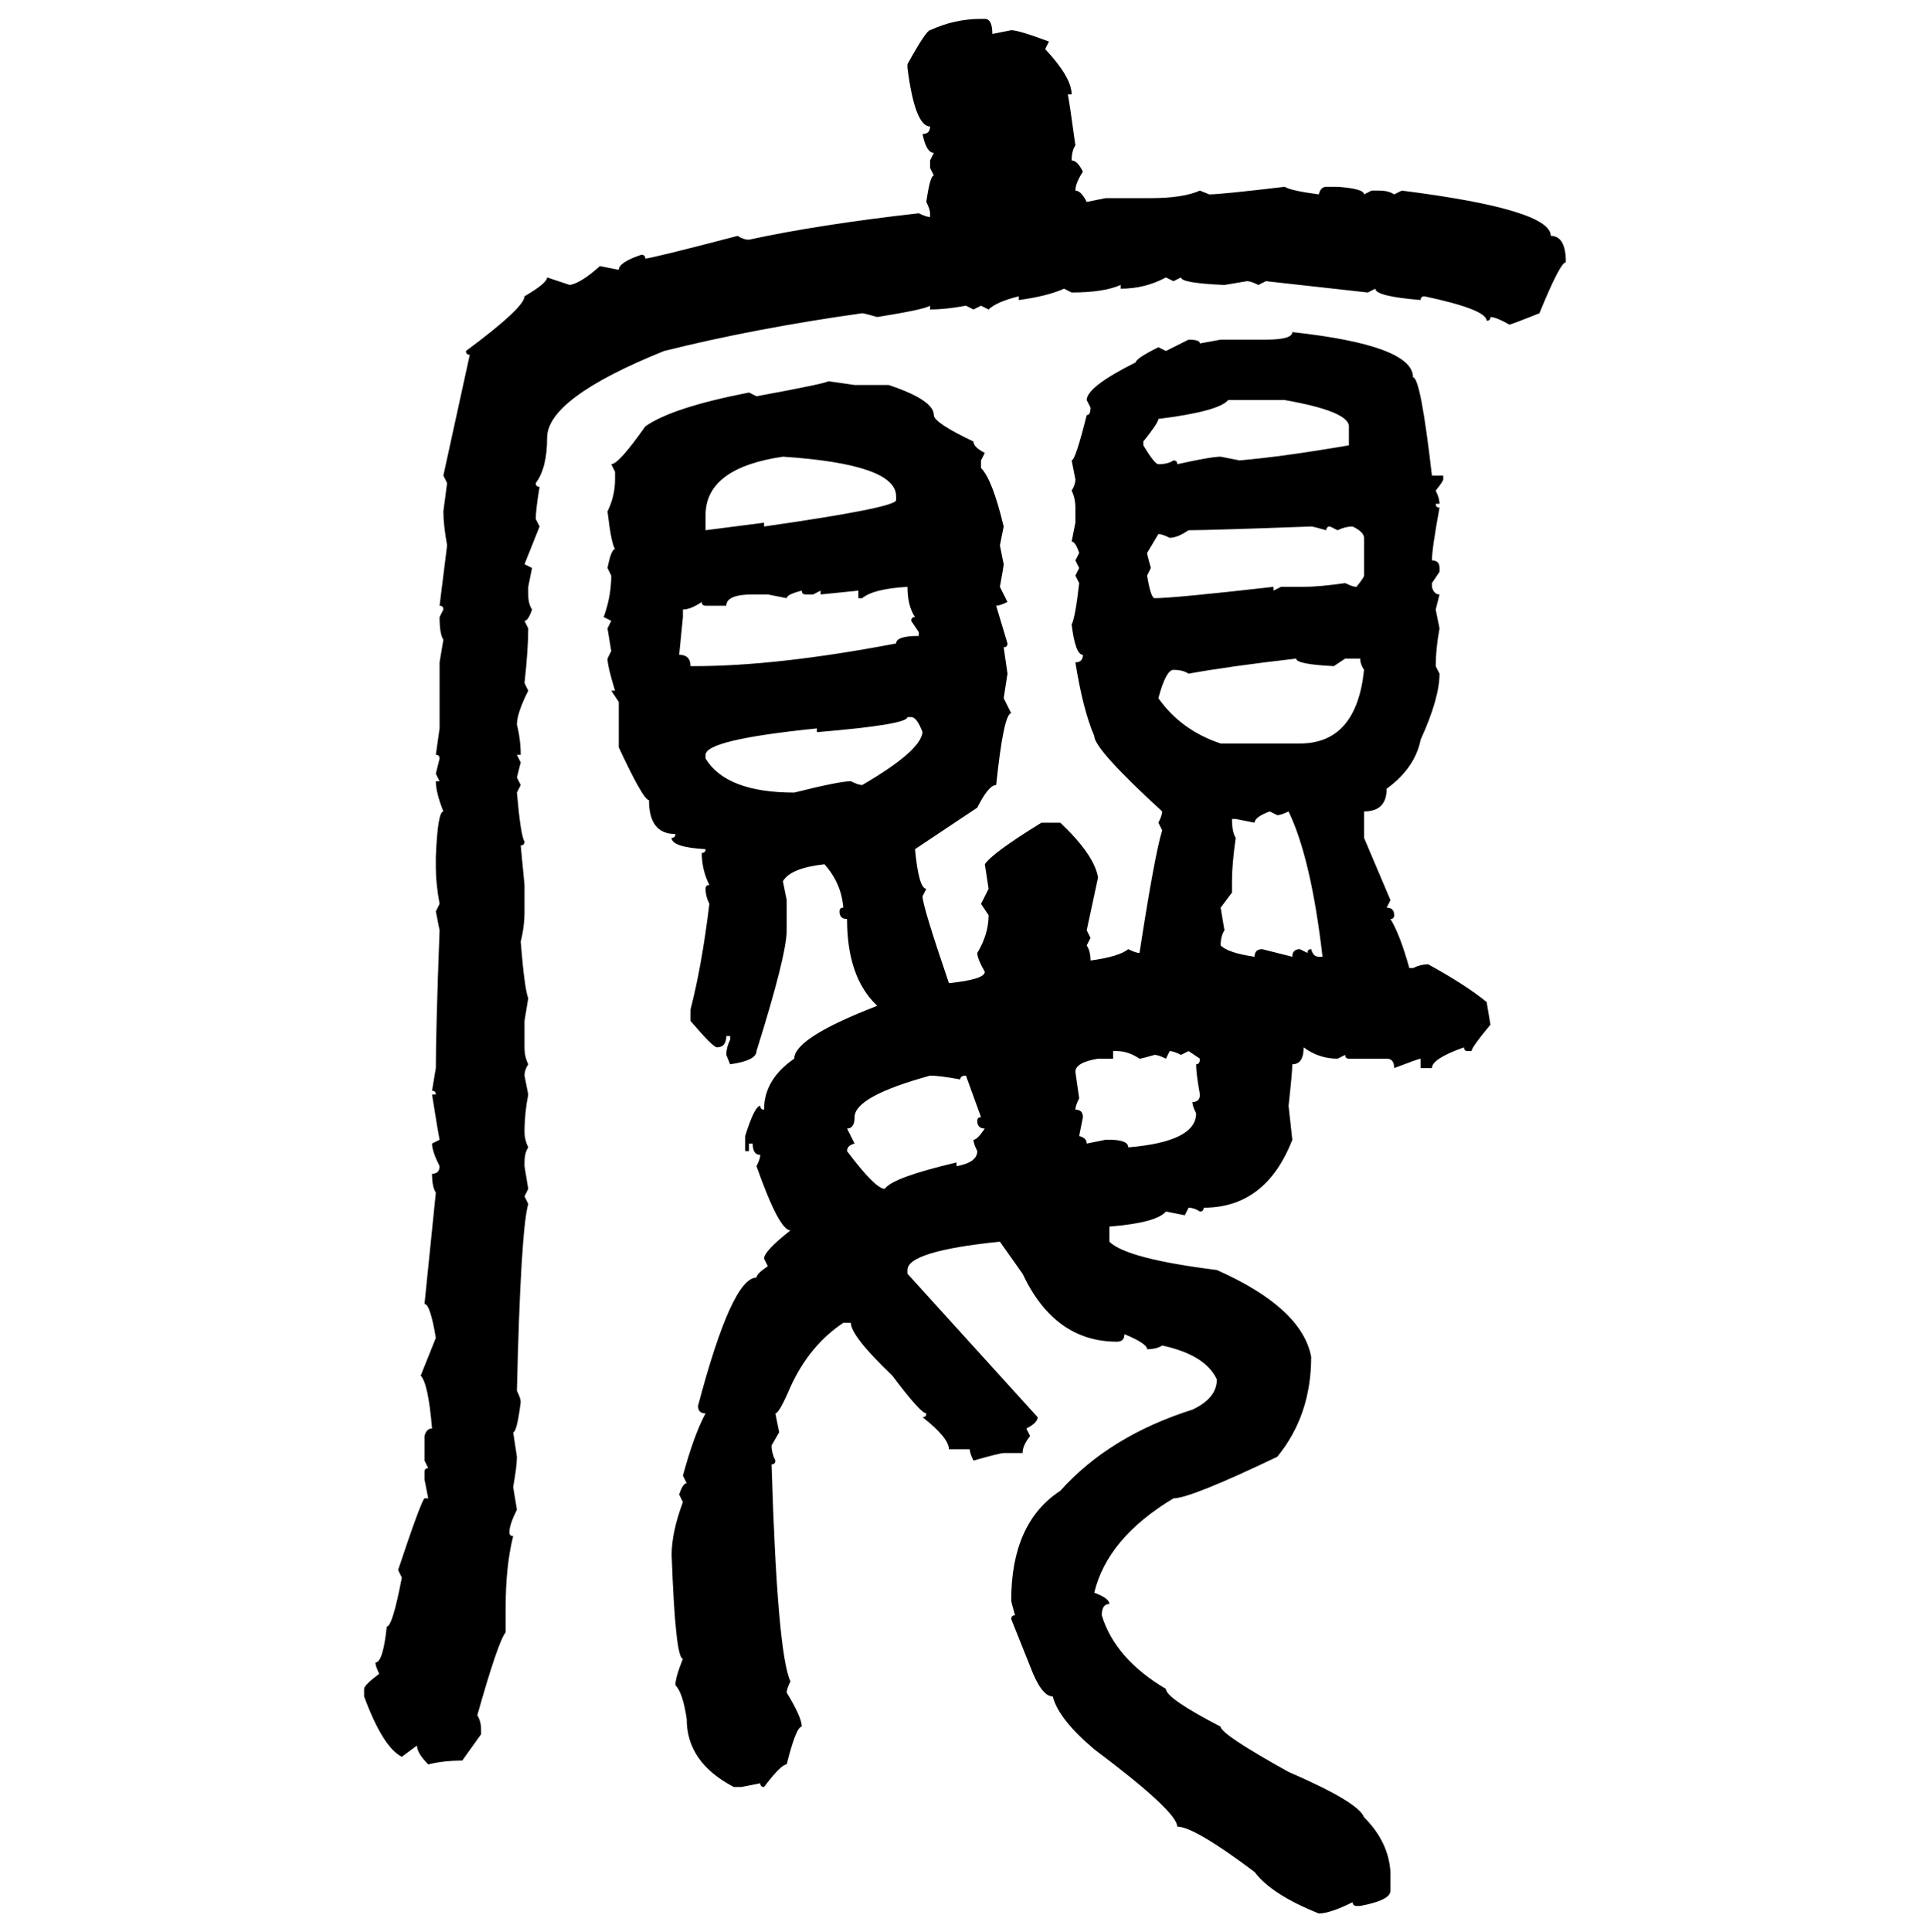 <svg xmlns="http://www.w3.org/2000/svg" xmlns:xlink="http://www.w3.org/1999/xlink" width="299.707" height="300"><path d="M152.34 2.93L152.34 2.93L152.93 2.93Q154.10 2.93 154.10 5.27L154.10 5.27L157.03 4.69Q158.20 4.69 162.89 6.45L162.89 6.45L162.30 7.62Q166.41 12.01 166.41 14.65L166.41 14.65L165.82 14.65Q166.11 16.11 166.99 22.56L166.99 22.56Q166.41 23.44 166.41 24.90L166.41 24.90Q167.29 24.90 168.16 26.66L168.16 26.66Q166.99 28.42 166.99 29.59L166.99 29.59Q167.87 29.59 168.75 31.35L168.75 31.35L171.68 30.76L178.71 30.76Q183.69 30.76 186.33 29.59L186.33 29.59L187.79 30.18Q189.55 30.18 199.51 29.00L199.51 29.00Q200.39 29.59 204.79 30.18L204.79 30.18Q205.08 29.00 205.96 29.00L205.96 29.00L207.71 29.00Q211.82 29.30 211.82 30.18L211.82 30.18L212.99 29.59L214.16 29.59Q215.63 29.59 216.50 30.18L216.50 30.18L217.68 29.59Q240.82 32.52 240.82 36.62L240.82 36.62Q243.16 36.62 243.16 40.72L243.16 40.72Q242.29 40.72 239.06 48.63L239.06 48.63Q234.67 50.39 234.38 50.39L234.38 50.39Q232.32 49.22 231.45 49.22L231.45 49.22Q231.45 49.80 230.86 49.80L230.86 49.80Q230.86 48.05 221.19 46.00L221.19 46.00Q220.61 46.00 220.61 46.58L220.61 46.58Q213.57 46.00 213.57 44.82L213.57 44.82L212.40 45.41L196.58 43.65L195.41 44.24Q194.24 43.65 193.65 43.65L193.65 43.65L190.14 44.24Q183.40 43.95 183.40 43.07L183.40 43.07L182.23 43.65L181.05 43.07Q177.83 44.82 174.02 44.82L174.02 44.82L174.02 44.24Q171.39 45.41 166.41 45.41L166.41 45.41L165.23 44.82Q162.60 46.00 158.20 46.58L158.20 46.58L158.20 46.00Q154.69 46.88 153.52 48.05L153.52 48.05L152.34 47.46L151.17 48.05L150 47.46Q146.78 48.05 144.43 48.05L144.43 48.05L144.43 47.46Q143.55 48.05 136.23 49.22L136.23 49.22Q134.18 48.63 133.89 48.63L133.89 48.63Q117.19 50.98 103.13 54.49L103.13 54.49Q84.96 61.82 84.96 67.97L84.96 67.97Q84.96 72.66 83.20 75L83.20 75Q83.20 75.59 83.79 75.59L83.79 75.59Q83.20 79.10 83.20 80.57L83.20 80.57L83.79 81.74L81.45 87.60L82.62 88.18L82.03 91.11L82.03 92.29Q82.03 93.75 82.62 94.63L82.62 94.63Q82.03 96.39 81.45 96.39L81.45 96.39L82.03 97.56Q82.03 100.78 81.45 106.05L81.45 106.05L82.03 107.23Q80.27 110.74 80.27 112.50L80.27 112.50Q80.86 114.84 80.86 117.19L80.86 117.19L80.27 117.19L80.86 118.36L80.27 120.70L80.86 121.88L80.27 123.05Q80.86 129.79 81.45 130.66L81.45 130.66Q81.45 131.25 80.86 131.25L80.86 131.25L81.45 137.40L81.45 141.50Q81.45 143.85 80.86 146.19L80.86 146.19Q81.45 153.52 82.03 154.98L82.03 154.98L81.45 158.50L81.45 162.60Q81.45 164.06 82.03 165.23L82.03 165.23Q81.45 166.11 81.45 166.99L81.45 166.99L82.03 169.92Q81.45 172.85 81.45 175.78L81.45 175.78Q81.45 176.95 82.03 178.13L82.03 178.13Q81.45 179.00 81.45 180.47L81.45 180.47L81.45 181.05L82.03 184.57L81.45 185.74L82.03 186.91Q80.86 191.02 80.27 215.92L80.27 215.92Q80.86 217.09 80.86 217.68L80.86 217.68Q80.27 222.36 79.69 222.36L79.69 222.36L80.27 226.17Q80.27 227.64 79.69 230.86L79.69 230.86L80.27 234.38Q79.10 236.72 79.10 237.89L79.10 237.89Q79.10 238.48 79.69 238.48L79.69 238.48Q78.52 243.16 78.52 249.61L78.52 249.61L78.52 253.42Q77.34 254.88 74.12 266.31L74.12 266.31Q74.71 267.19 74.71 268.65L74.71 268.65L74.71 269.24L71.78 273.34Q68.85 273.34 66.50 273.93L66.50 273.93Q64.75 272.17 64.75 271.00L64.75 271.00L62.40 272.75Q59.47 271.29 56.54 263.38L56.54 263.38L56.54 262.21Q56.54 261.62 58.89 259.86L58.89 259.86Q58.30 258.69 58.30 258.11L58.30 258.11Q59.47 258.11 60.06 252.54L60.06 252.54Q60.94 252.54 62.40 244.92L62.40 244.92L61.82 243.75Q65.33 233.20 65.92 232.62L65.92 232.62L66.50 232.62L65.92 229.69L65.92 228.52Q65.92 227.93 66.50 227.93L66.50 227.93L65.92 226.76L65.92 222.95Q66.21 221.78 67.09 221.78L67.09 221.78Q66.50 214.75 65.33 213.57L65.33 213.57L67.68 207.71Q66.80 202.44 65.92 202.44L65.92 202.44L67.68 185.16Q67.09 184.28 67.09 182.23L67.09 182.23Q68.26 182.23 68.26 181.05L68.26 181.05Q67.09 178.71 67.09 177.54L67.09 177.54L68.26 176.95Q67.97 175.49 67.09 169.92L67.09 169.92L67.68 169.92Q67.68 169.34 67.09 169.34L67.09 169.34L67.68 165.82Q67.68 159.96 68.26 144.43L68.26 144.43L67.68 141.50L68.26 140.33Q67.68 137.11 67.68 134.77L67.68 134.77L67.68 133.01Q67.97 125.98 68.85 125.98L68.85 125.98Q67.68 123.05 67.68 121.29L67.68 121.29L68.26 121.29L67.68 120.12L68.26 117.77Q68.26 117.19 67.68 117.19L67.68 117.19L68.26 113.09L68.26 102.83L68.85 99.32Q68.26 98.44 68.26 95.80L68.26 95.80L68.85 94.63Q68.85 94.04 68.26 94.04L68.26 94.04L69.43 84.67Q68.85 81.45 68.85 79.39L68.85 79.39L69.43 75L68.85 73.83L72.95 55.08Q72.36 55.08 72.36 54.49L72.36 54.49Q81.45 47.75 81.45 46.00L81.45 46.00Q84.96 43.95 84.96 43.07L84.96 43.07L88.48 44.24Q90.23 43.95 93.16 41.31L93.16 41.31L96.09 41.89Q96.09 40.72 99.61 39.55L99.61 39.55Q100.20 39.55 100.20 40.14L100.20 40.14Q101.07 40.14 114.55 36.62L114.55 36.62Q115.43 37.21 116.31 37.21L116.31 37.21Q127.15 34.86 142.68 33.11L142.68 33.11Q143.85 33.69 144.43 33.69L144.43 33.69L144.43 33.11Q144.43 32.52 143.85 31.35L143.85 31.35Q144.43 27.25 145.02 27.25L145.02 27.25L144.43 26.07L144.43 24.90L145.02 23.73Q143.85 23.73 143.26 20.80L143.26 20.80Q144.43 20.80 144.43 19.63L144.43 19.63Q142.09 19.63 140.92 10.55L140.92 10.55L140.92 9.96Q143.85 4.69 144.43 4.69L144.43 4.69Q148.24 2.93 152.34 2.93ZM200.68 51.56L200.68 51.56Q219.43 53.61 219.43 58.59L219.43 58.59Q220.61 58.59 222.36 73.83L222.36 73.83L224.12 73.83L224.12 74.41Q224.12 74.71 222.95 76.17L222.95 76.17Q223.54 77.34 223.54 78.22L223.54 78.22L222.95 78.22Q222.95 78.81 223.54 78.81L223.54 78.81Q222.36 85.25 222.36 87.01L222.36 87.01Q223.54 87.01 223.54 88.18L223.54 88.18L223.54 88.77L222.36 90.53L222.36 91.11Q222.66 92.29 223.54 92.29L223.54 92.29L222.95 94.63L223.54 97.56Q222.95 100.78 222.95 103.42L222.95 103.42L223.54 104.59Q223.54 108.40 220.61 114.84L220.61 114.84Q219.73 119.24 215.33 122.46L215.33 122.46Q215.33 125.98 211.82 125.98L211.82 125.98L211.82 130.08L215.92 139.75L215.33 140.92Q216.50 140.92 216.50 142.09L216.50 142.09Q216.50 142.68 215.92 142.68L215.92 142.68Q217.38 145.02 218.85 150.29L218.85 150.29L219.43 150.29Q220.61 149.71 221.78 149.71L221.78 149.71Q227.64 152.93 230.86 155.57L230.86 155.57L231.45 159.08Q228.52 162.60 228.52 163.18L228.52 163.18L227.93 163.18Q227.34 163.18 227.34 162.60L227.34 162.60Q222.36 164.36 222.36 165.82L222.36 165.82L220.61 165.82L220.61 164.36Q220.31 164.36 216.50 165.82L216.50 165.82Q216.50 164.36 215.33 164.36L215.33 164.36L209.47 164.36Q208.89 164.36 208.89 163.77L208.89 163.77L207.71 164.36Q204.79 164.36 202.44 162.60L202.44 162.60Q202.44 165.23 200.68 165.23L200.68 165.23Q200.68 166.41 200.10 171.68L200.10 171.68L200.68 176.95Q196.58 187.50 186.91 187.50L186.91 187.50Q186.91 188.09 186.33 188.09L186.33 188.09Q185.45 187.50 184.57 187.50L184.57 187.50L183.98 188.67L181.05 188.09Q179.59 189.84 172.27 190.43L172.27 190.43L172.27 192.77Q174.90 195.41 188.96 197.17L188.96 197.17Q202.15 203.03 203.61 210.64L203.61 210.64Q203.61 219.73 198.34 226.17L198.34 226.17Q184.86 232.62 182.23 232.62L182.23 232.62Q171.97 238.77 169.92 247.27L169.92 247.27Q172.27 248.14 172.27 249.02L172.27 249.02Q171.09 249.02 171.09 250.78L171.09 250.78Q173.14 257.52 181.05 262.21L181.05 262.21Q181.05 263.67 189.55 268.07L189.55 268.07Q189.55 269.24 200.10 275.10L200.10 275.10Q210.94 279.79 211.82 282.13L211.82 282.13Q215.63 285.94 215.92 290.63L215.92 290.63L215.92 293.55Q215.92 295.02 211.23 295.90L211.23 295.90L210.64 295.90Q210.06 295.90 210.06 295.31L210.06 295.31Q206.54 297.07 204.79 297.07L204.79 297.07Q197.46 294.14 194.82 290.63L194.82 290.63Q185.45 283.59 182.81 283.59L182.81 283.59Q182.81 281.25 169.92 271.58L169.92 271.58Q164.36 266.89 163.48 263.38L163.48 263.38Q161.72 263.38 159.96 258.69L159.96 258.69L157.03 251.37Q157.03 250.78 157.62 250.78L157.62 250.78Q157.03 248.73 157.03 248.44L157.03 248.44Q157.03 236.43 164.65 231.45L164.65 231.45Q172.27 222.95 185.16 218.85L185.16 218.85Q188.96 217.09 188.96 214.16L188.96 214.16Q187.21 210.35 180.47 208.89L180.47 208.89Q179.59 209.47 178.13 209.47L178.13 209.47Q178.13 208.59 174.61 207.13L174.61 207.13Q174.61 208.30 173.44 208.30L173.44 208.30Q163.77 208.30 158.79 197.75L158.79 197.75L155.27 192.77Q140.92 194.24 140.92 197.17L140.92 197.17L140.92 197.75L161.13 220.02Q161.13 220.90 159.38 221.78L159.38 221.78L159.96 222.95Q158.79 224.41 158.79 225.59L158.79 225.59L155.86 225.59Q155.27 225.59 151.17 226.76L151.17 226.76Q150.59 225.59 150.59 225L150.59 225L147.36 225Q147.36 223.24 143.26 220.02L143.26 220.02Q143.85 220.02 143.85 219.43L143.85 219.43Q142.97 219.43 138.57 213.57L138.57 213.57Q132.13 207.42 132.13 205.37L132.13 205.37L130.96 205.37Q125.68 208.89 122.75 215.33L122.75 215.33Q121.00 219.43 120.41 219.43L120.41 219.43L121.00 222.36L119.82 224.41Q119.82 225.59 120.41 226.76L120.41 226.76Q120.41 227.34 119.82 227.34L119.82 227.34Q120.70 256.64 122.75 261.04L122.75 261.04Q122.17 262.21 122.17 262.79L122.17 262.79Q124.51 266.60 124.51 268.07L124.51 268.07Q123.63 268.07 122.17 273.93L122.17 273.93Q121.29 273.93 118.65 277.44L118.65 277.44Q118.07 277.44 118.07 276.86L118.07 276.86L115.14 277.44L113.96 277.44Q106.64 273.63 106.64 266.89L106.64 266.89Q106.05 262.79 104.88 261.62L104.88 261.62Q104.88 260.45 106.05 257.52L106.05 257.52Q104.88 257.52 104.30 241.41L104.30 241.41Q104.30 237.89 106.05 233.20L106.05 233.20L105.47 232.03Q106.05 230.27 106.64 230.27L106.64 230.27L106.05 229.10Q107.81 222.66 109.57 219.43L109.57 219.43Q108.40 219.43 108.40 218.26L108.40 218.26Q113.67 198.34 117.48 198.34L117.48 198.34Q117.48 197.75 119.24 196.58L119.24 196.58L118.65 195.41Q118.65 194.24 122.75 191.02L122.75 191.02Q121.00 191.02 117.48 181.05L117.48 181.05Q118.07 179.88 118.07 179.30L118.07 179.30Q116.89 179.30 116.89 177.54L116.89 177.54L116.31 177.54L116.31 178.71L115.72 178.71L115.72 176.37Q117.19 171.68 118.07 171.68L118.07 171.68Q118.07 172.27 118.65 172.27L118.65 172.27Q118.65 167.58 123.34 164.36L123.34 164.36Q123.34 161.13 136.23 156.15L136.23 156.15Q131.54 151.76 131.54 142.68L131.54 142.68Q130.37 142.68 130.37 141.50L130.37 141.50Q130.37 140.92 130.96 140.92L130.96 140.92Q130.66 137.11 128.03 134.18L128.03 134.18Q122.75 134.77 121.58 136.82L121.58 136.82L122.17 139.75L122.17 144.43Q122.17 148.24 117.48 163.18L117.48 163.18Q117.48 164.65 113.38 165.23L113.38 165.23L112.79 163.77Q112.79 162.60 113.38 161.43L113.38 161.43L113.38 160.84L112.79 160.84Q112.79 162.60 111.33 162.60L111.33 162.60Q110.74 162.60 107.23 158.50L107.23 158.50L107.23 156.74Q108.98 150 110.16 140.33L110.16 140.33Q109.57 139.16 109.57 137.99L109.57 137.99Q109.57 137.40 110.16 137.40L110.16 137.40Q108.98 135.06 108.98 132.42L108.98 132.42Q109.57 132.42 109.57 131.84L109.57 131.84Q104.30 131.54 104.30 130.08L104.30 130.08Q104.88 130.08 104.88 129.49L104.88 129.49Q100.78 129.49 100.78 124.22L100.78 124.22Q99.90 124.22 96.09 116.02L96.09 116.02L96.09 108.98L94.92 107.23L95.51 107.23Q94.34 103.42 94.34 102.25L94.34 102.25L94.92 101.07L94.34 97.56L94.92 96.39L93.75 95.80Q94.92 92.58 94.92 89.36L94.92 89.36L94.34 88.18Q94.92 85.25 95.51 85.25L95.51 85.25Q94.92 84.38 94.34 79.39L94.34 79.39Q95.51 77.05 95.51 74.41L95.51 74.41L95.51 73.24L94.92 72.07Q96.09 72.07 100.20 66.21L100.20 66.21Q104.30 63.28 116.31 60.94L116.31 60.94L117.48 61.52Q128.61 59.47 128.61 59.18L128.61 59.18L132.71 59.77L137.99 59.77Q145.02 62.11 145.02 64.45L145.02 64.45Q145.02 65.63 151.17 68.55L151.17 68.55Q151.17 69.43 152.93 70.31L152.93 70.31L152.34 71.48L152.34 72.66Q154.10 74.41 155.86 81.74L155.86 81.74L155.27 84.67L155.86 87.60Q155.86 87.89 155.27 91.11L155.27 91.11L156.45 93.46Q155.27 94.04 154.69 94.04L154.69 94.04L156.45 99.90Q156.45 100.49 155.86 100.49L155.86 100.49L156.45 104.59L155.86 108.40L157.03 110.74Q155.86 110.74 154.69 121.88L154.69 121.88Q153.52 121.88 151.76 125.39L151.76 125.39L142.09 131.84Q142.68 137.99 143.85 137.99L143.85 137.99L143.26 139.16Q143.26 140.63 147.36 152.64L147.36 152.64Q152.93 152.05 152.93 150.88L152.93 150.88Q151.76 148.83 151.76 147.95L151.76 147.95Q153.52 145.02 153.52 142.09L153.52 142.09L152.34 140.33L153.52 137.99L152.93 134.18Q154.10 132.42 161.72 127.73L161.72 127.73L164.65 127.73Q169.92 132.71 170.51 136.23L170.51 136.23L168.75 144.43L169.34 145.61L168.75 146.78Q169.34 147.66 169.34 149.12L169.34 149.12Q173.73 148.54 175.20 147.36L175.20 147.36Q176.37 147.95 176.95 147.95L176.95 147.95Q179.30 132.71 180.47 128.91L180.47 128.91L179.88 127.73Q180.47 126.56 180.47 125.98L180.47 125.98Q169.92 116.31 169.92 114.26L169.92 114.26Q168.16 110.16 166.99 102.83L166.99 102.83Q168.16 102.83 168.16 101.66L168.16 101.66Q166.99 101.66 166.41 96.97L166.41 96.97Q166.99 95.80 167.58 90.53L167.58 90.53L166.99 89.36L167.58 88.18L166.99 87.01L167.58 85.84Q166.99 84.08 166.41 84.08L166.41 84.08L166.99 81.15L166.99 78.81Q166.99 77.34 166.41 76.17L166.41 76.17Q166.99 75.29 166.99 74.41L166.99 74.41L166.41 71.48Q166.99 71.48 168.75 64.45L168.75 64.45Q169.34 64.45 169.34 63.28L169.34 63.28L168.75 62.11Q168.75 60.06 176.37 56.25L176.37 56.25Q176.37 55.66 179.88 53.91L179.88 53.91L181.05 54.49L184.57 52.73Q186.33 52.73 186.33 53.32L186.33 53.32L189.55 52.73L196.58 52.73Q200.68 52.73 200.68 51.56ZM177.54 68.55L177.54 68.55L177.54 69.14Q179.30 72.07 179.88 72.07L179.88 72.07Q181.35 72.07 182.23 71.48L182.23 71.48Q182.81 71.48 182.81 72.07L182.81 72.07Q188.09 70.90 189.55 70.90L189.55 70.90L192.48 71.48Q199.22 70.90 209.47 69.14L209.47 69.14L209.47 66.21Q209.47 63.87 199.51 62.11L199.51 62.11L190.72 62.11Q189.26 63.87 179.88 65.04L179.88 65.04Q179.88 65.63 177.54 68.55ZM109.57 79.98L109.57 82.32L118.65 81.15L118.65 81.74Q139.16 78.81 139.16 77.64L139.16 77.64L139.16 77.05Q139.16 72.07 121.58 70.90L121.58 70.90Q109.57 72.66 109.57 79.98L109.57 79.98ZM184.57 82.32L184.57 82.32Q182.81 83.50 181.64 83.50L181.64 83.50Q180.47 82.91 179.88 82.91L179.88 82.91L178.13 85.84Q178.13 86.13 178.71 88.18L178.71 88.18L178.13 89.36Q178.71 92.87 179.30 92.87L179.30 92.87Q182.23 92.87 197.75 91.11L197.75 91.11L197.75 91.70L198.93 91.11L202.44 91.11Q204.79 91.11 208.89 90.53L208.89 90.53Q210.06 91.11 210.64 91.11L210.64 91.11Q211.82 89.65 211.82 89.36L211.82 89.36L211.82 83.50Q211.82 82.62 210.06 81.74L210.06 81.74Q208.89 81.74 207.71 82.32L207.71 82.32L206.54 81.74Q205.96 81.74 205.96 82.32L205.96 82.32Q203.91 81.74 203.61 81.74L203.61 81.74Q187.79 82.32 184.57 82.32ZM133.89 92.87L133.89 92.87L133.30 92.87L133.30 91.70L127.44 92.29L127.44 91.70L126.27 92.29L125.10 92.29Q124.51 92.29 124.51 91.70L124.51 91.70Q122.17 92.29 122.17 92.87L122.17 92.87L119.24 92.29L116.89 92.29Q112.79 92.29 112.79 94.04L112.79 94.04L109.57 94.04Q108.98 94.04 108.98 93.46L108.98 93.46Q107.23 94.63 106.05 94.63L106.05 94.63L106.05 95.80L105.47 101.66Q107.23 101.66 107.23 103.42L107.23 103.42L107.81 103.42Q120.70 103.42 139.16 99.90L139.16 99.90Q139.16 98.73 142.68 98.73L142.68 98.73L142.68 98.14L141.50 96.39Q141.50 95.80 142.09 95.80L142.09 95.80Q140.92 94.04 140.92 91.11L140.92 91.11Q135.64 91.41 133.89 92.87ZM184.57 104.59L184.57 104.59Q183.69 104.00 182.23 104.00L182.23 104.00Q181.05 104.00 179.88 108.40L179.88 108.40Q183.40 113.38 189.55 115.43L189.55 115.43L201.86 115.43Q210.64 115.43 211.82 104.00L211.82 104.00Q211.23 103.13 211.23 102.25L211.23 102.25L208.89 102.25L207.13 103.42Q201.27 103.13 201.27 102.25L201.27 102.25Q191.02 103.42 184.57 104.59ZM126.86 113.67L126.86 113.67L126.86 113.09Q109.57 114.84 109.57 117.19L109.57 117.19L109.57 117.77Q112.79 123.05 123.34 123.05L123.34 123.05Q130.37 121.29 132.13 121.29L132.13 121.29Q133.30 121.88 133.89 121.88L133.89 121.88Q142.97 116.60 143.26 113.67L143.26 113.67Q142.38 111.33 141.50 111.33L141.50 111.33L140.92 111.33Q140.92 112.50 126.86 113.67ZM194.82 127.73L194.82 127.73L191.89 127.15L191.31 127.15Q191.31 129.20 191.89 130.08L191.89 130.08Q191.31 134.18 191.31 136.82L191.31 136.82L191.31 138.57L189.55 140.92L190.14 144.43Q189.55 145.31 189.55 146.78L189.55 146.78Q190.72 147.95 194.82 148.54L194.82 148.54Q194.82 147.36 196.00 147.36L196.00 147.36L200.68 148.54Q200.68 147.36 201.86 147.36L201.86 147.36L203.03 147.95Q203.03 147.36 203.61 147.36L203.61 147.36Q203.91 148.54 204.79 148.54L204.79 148.54L205.37 148.54Q203.61 133.30 200.10 125.98L200.10 125.98Q198.93 126.56 198.34 126.56L198.34 126.56L197.17 125.98Q194.82 126.86 194.82 127.73ZM173.44 163.18L172.85 163.18L172.85 164.36L170.51 164.36Q166.99 164.94 166.99 166.41L166.99 166.41L167.58 170.51Q166.99 171.68 166.99 172.27L166.99 172.27Q168.16 172.27 168.16 173.44L168.16 173.44L167.58 176.37Q168.75 176.66 168.75 177.54L168.75 177.54L171.68 176.95L172.27 176.95Q175.20 176.95 175.20 178.13L175.20 178.13Q185.74 177.25 185.74 172.85L185.74 172.85Q185.16 171.68 185.16 171.09L185.16 171.09Q186.33 171.09 186.33 169.92L186.33 169.92Q185.74 166.70 185.74 165.23L185.74 165.23Q186.33 165.23 186.33 164.36L186.33 164.36L184.57 163.18L183.40 163.77Q182.23 163.18 181.64 163.18L181.64 163.18L181.05 164.36Q179.88 163.77 179.30 163.77L179.30 163.77Q177.25 164.36 176.95 164.36L176.95 164.36Q175.20 163.18 173.44 163.18L173.44 163.18ZM131.54 175.20L131.54 175.20L132.71 177.54Q131.54 177.83 131.54 178.71L131.54 178.71Q135.94 184.57 137.40 184.57L137.40 184.57Q138.57 182.81 148.54 180.47L148.54 180.47L148.54 181.05Q151.76 180.47 151.76 178.71L151.76 178.71Q151.17 177.54 151.17 176.95L151.17 176.95Q151.76 176.95 152.93 175.20L152.93 175.20Q151.76 175.20 151.76 174.02L151.76 174.02Q151.76 173.44 152.34 173.44L152.34 173.44L150 166.99Q149.12 166.99 149.12 167.58L149.12 167.58Q145.90 166.99 144.43 166.99L144.43 166.99Q132.71 170.21 132.71 173.44L132.71 173.44Q132.71 175.20 131.54 175.20Z"/></svg>